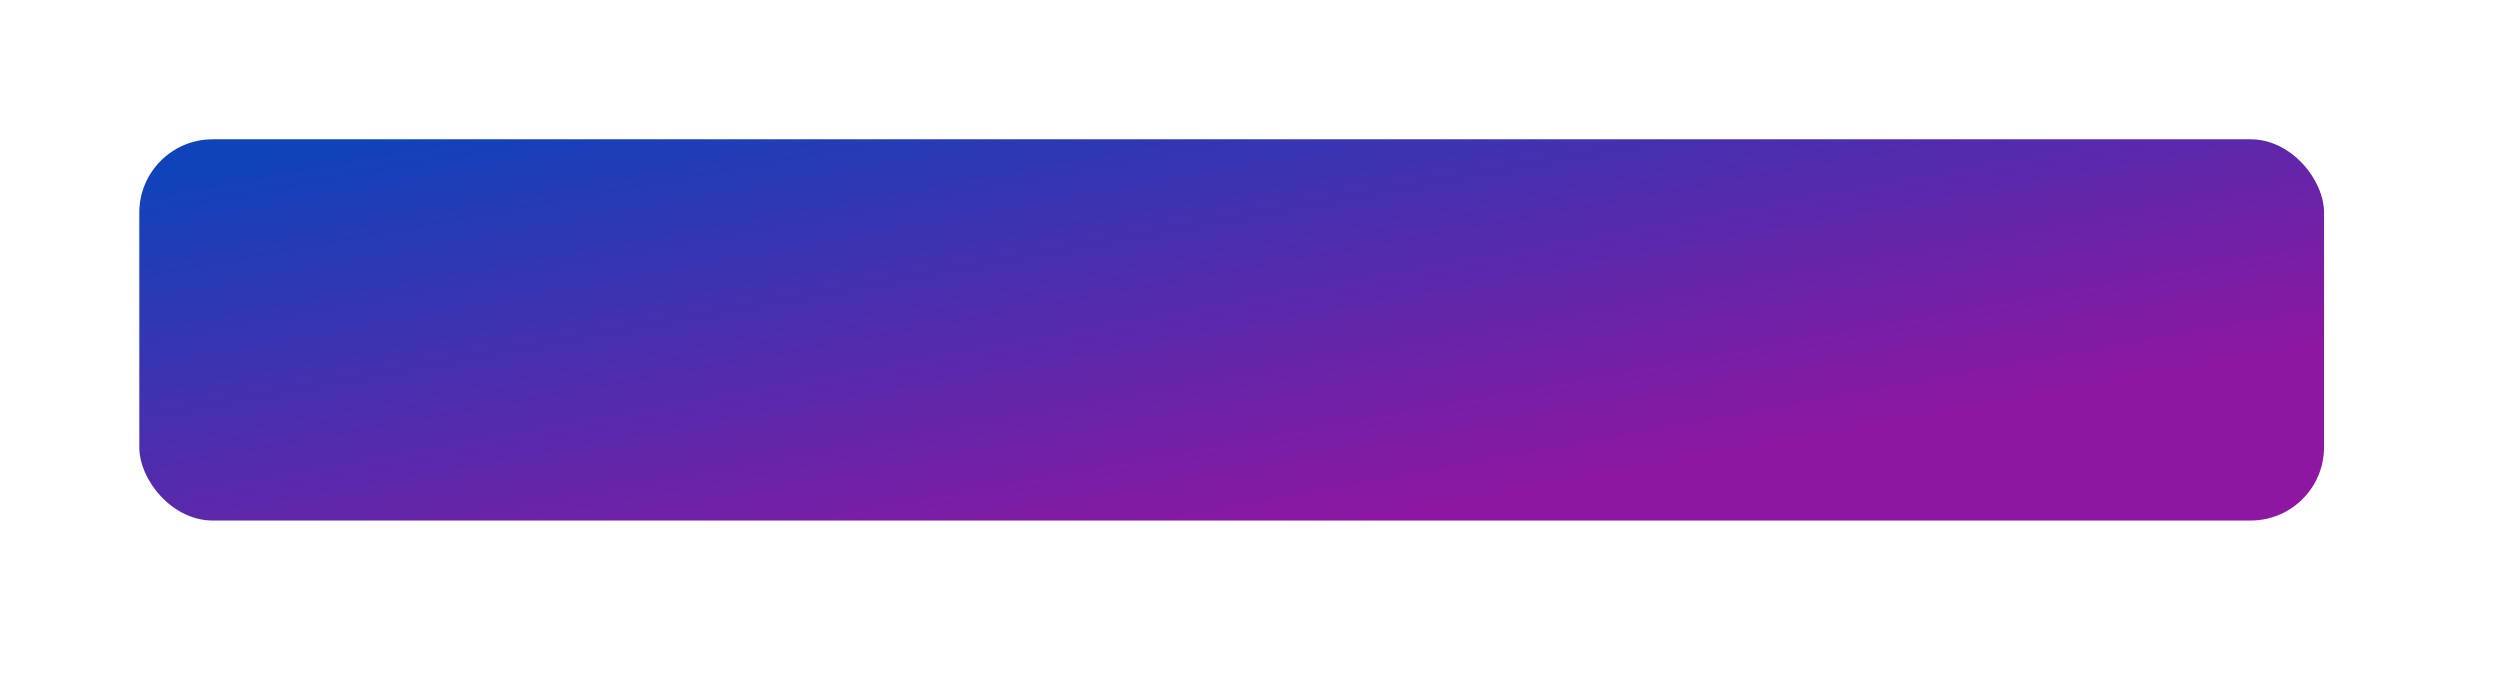 <?xml version="1.0" encoding="UTF-8"?> <svg xmlns="http://www.w3.org/2000/svg" width="341" height="95" viewBox="0 0 341 95" fill="none"> <g filter="url(#filter0_dd_3_780)"> <rect x="19" y="19" width="298" height="52" rx="10" fill="url(#paint0_linear_3_780)"></rect> </g> <defs> <filter id="filter0_dd_3_780" x="0" y="0" width="341" height="95" filterUnits="userSpaceOnUse" color-interpolation-filters="sRGB"> <feFlood flood-opacity="0" result="BackgroundImageFix"></feFlood> <feColorMatrix in="SourceAlpha" type="matrix" values="0 0 0 0 0 0 0 0 0 0 0 0 0 0 0 0 0 0 127 0" result="hardAlpha"></feColorMatrix> <feOffset dx="4" dy="4"></feOffset> <feGaussianBlur stdDeviation="10"></feGaussianBlur> <feComposite in2="hardAlpha" operator="out"></feComposite> <feColorMatrix type="matrix" values="0 0 0 0 0 0 0 0 0 0 0 0 0 0 0 0 0 0 1 0"></feColorMatrix> <feBlend mode="normal" in2="BackgroundImageFix" result="effect1_dropShadow_3_780"></feBlend> <feColorMatrix in="SourceAlpha" type="matrix" values="0 0 0 0 0 0 0 0 0 0 0 0 0 0 0 0 0 0 127 0" result="hardAlpha"></feColorMatrix> <feOffset dx="-4" dy="-4"></feOffset> <feGaussianBlur stdDeviation="7.5"></feGaussianBlur> <feComposite in2="hardAlpha" operator="out"></feComposite> <feColorMatrix type="matrix" values="0 0 0 0 1 0 0 0 0 1 0 0 0 0 1 0 0 0 0.2 0"></feColorMatrix> <feBlend mode="normal" in2="effect1_dropShadow_3_780" result="effect2_dropShadow_3_780"></feBlend> <feBlend mode="normal" in="SourceGraphic" in2="effect2_dropShadow_3_780" result="shape"></feBlend> </filter> <linearGradient id="paint0_linear_3_780" x1="32.738" y1="21.647" x2="46.37" y2="96.534" gradientUnits="userSpaceOnUse"> <stop stop-color="#0F43BA"></stop> <stop offset="1" stop-color="#8D17A1"></stop> </linearGradient> </defs> </svg> 